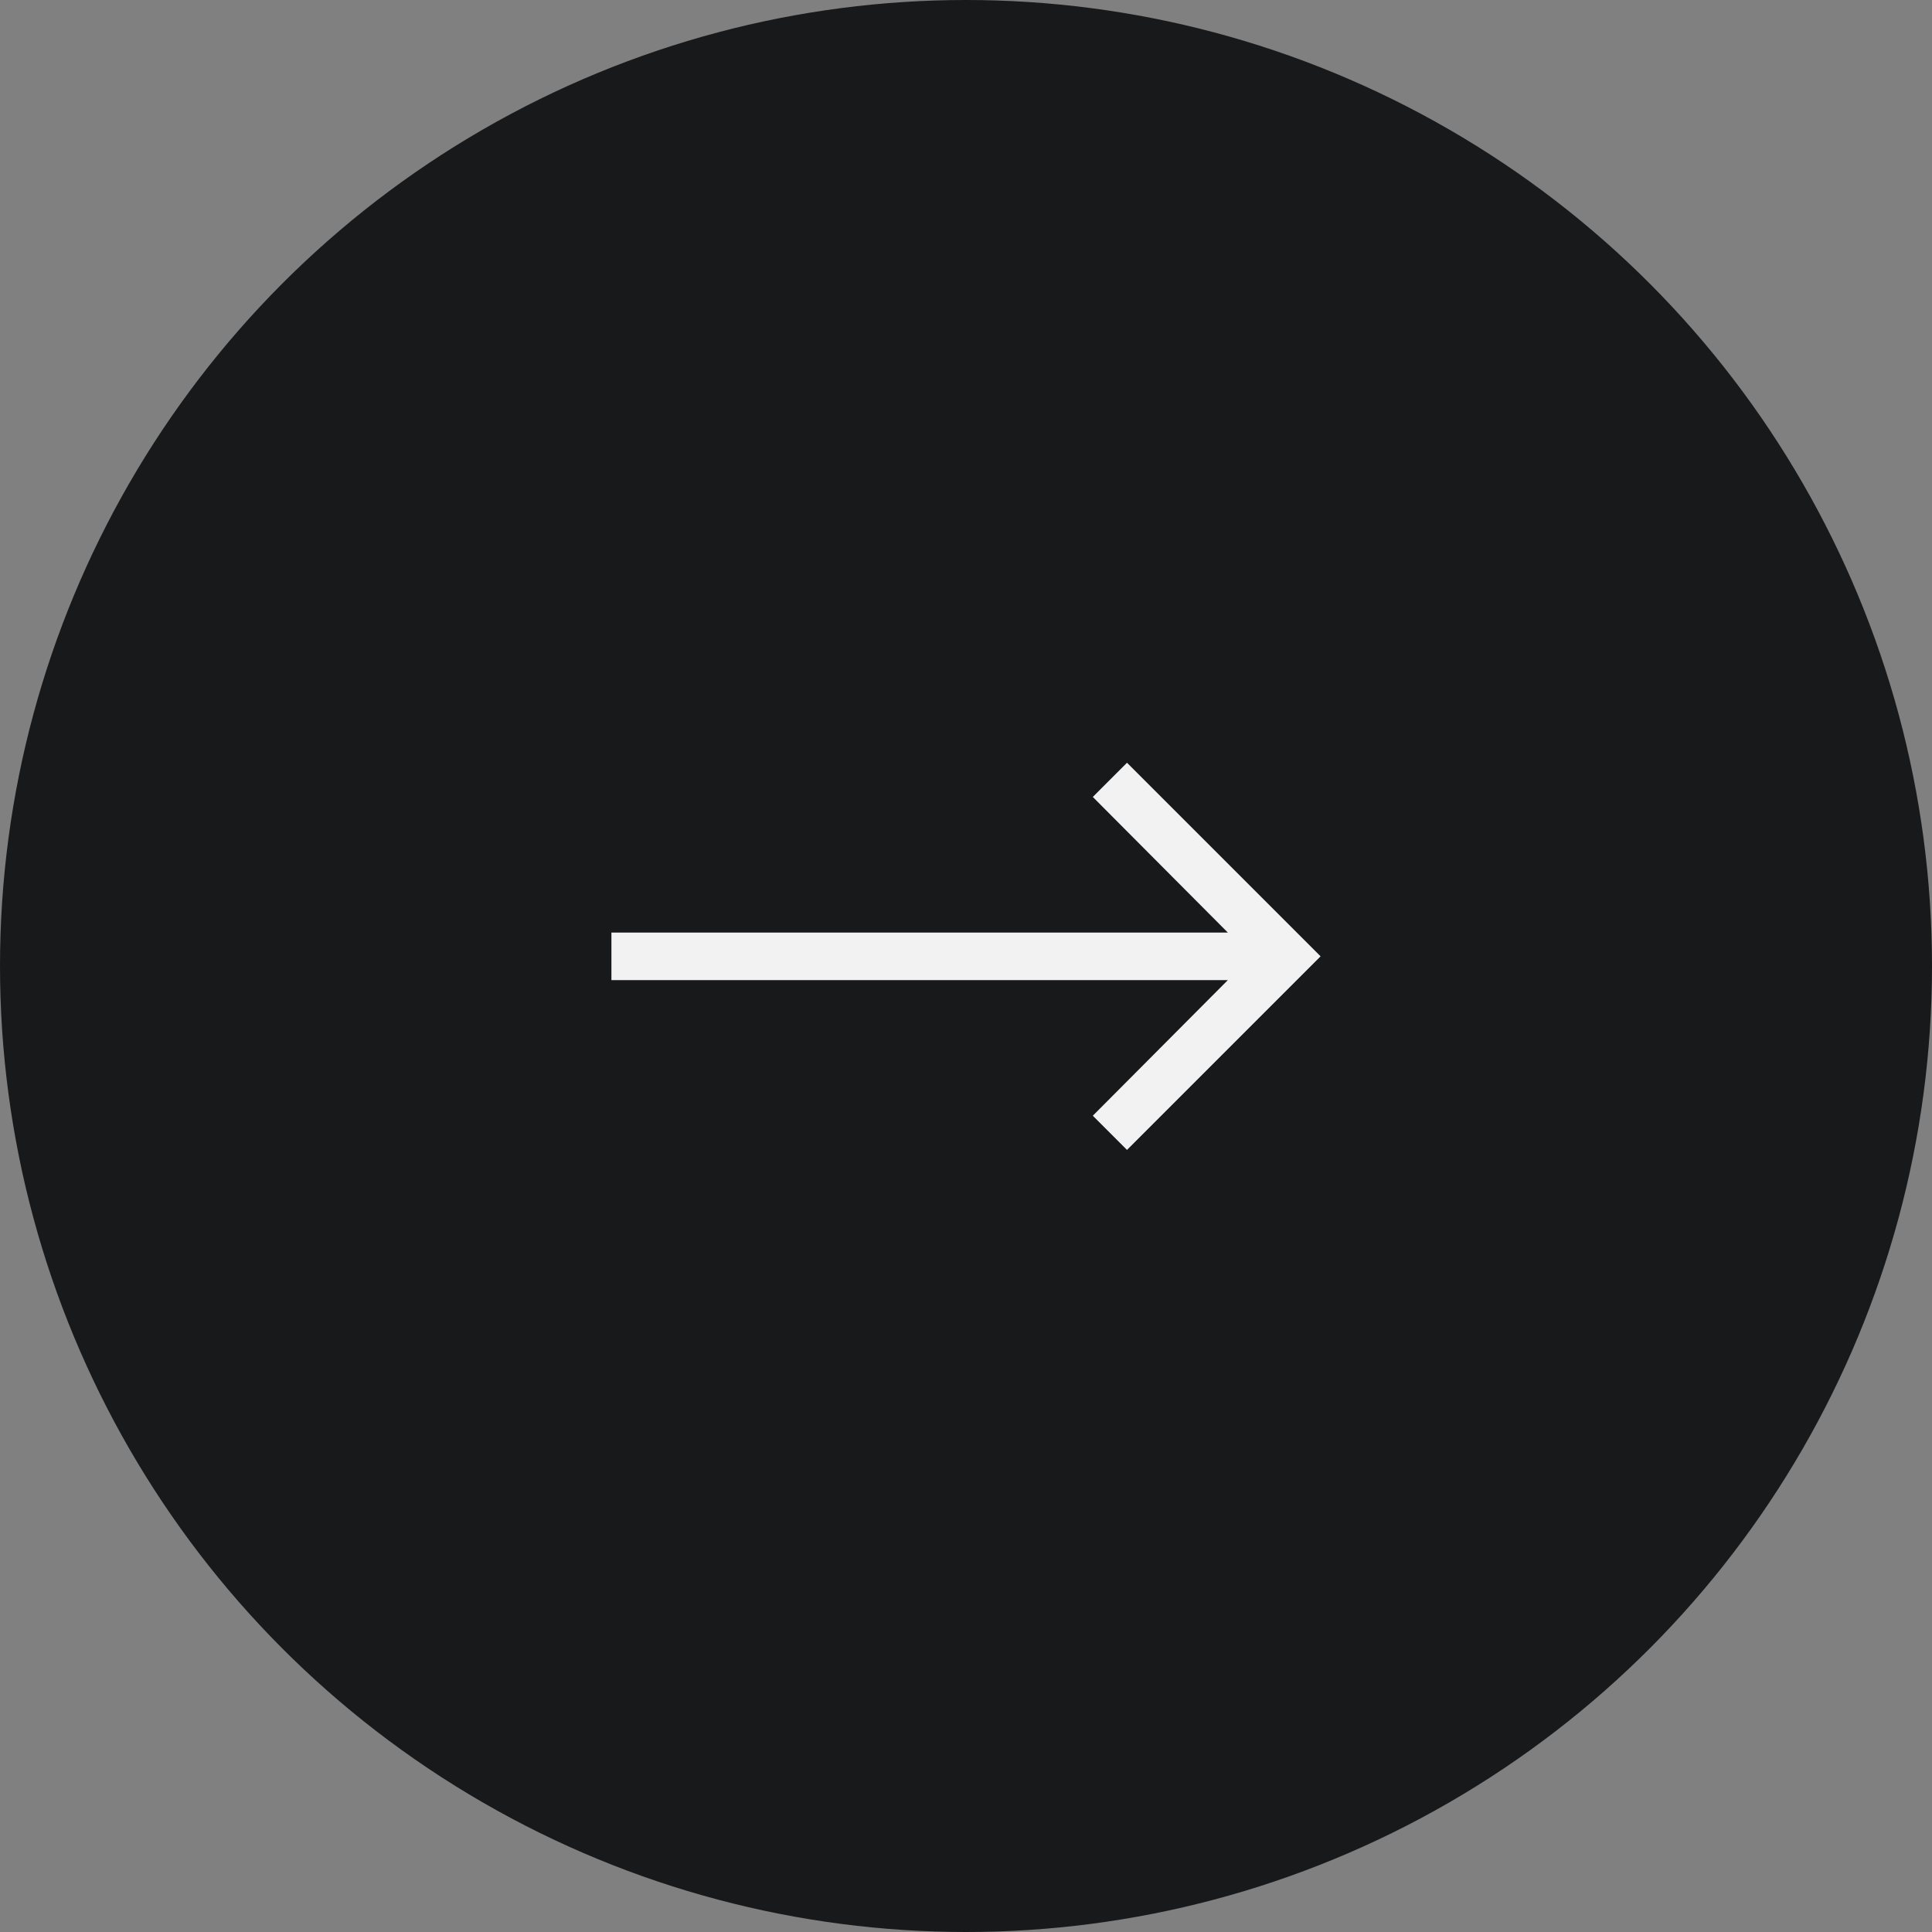 <svg width="60" height="60" viewBox="0 0 60 60" xmlns="http://www.w3.org/2000/svg">
    <rect x="0" y="0" width="60" height="60" fill="#808080" stroke="none"/>
    <g fill="none" fill-rule="evenodd">
        <circle fill="#18191B" cx="30" cy="30" r="30"/>
        <path fill="#F2F2F2" fill-rule="nonzero" d="m35 23.688 6.012 6.012L35 35.712l-1.062-1.062 4.194-4.212H18.988v-1.476h19.144l-4.194-4.212z"/>
    </g>
</svg>
